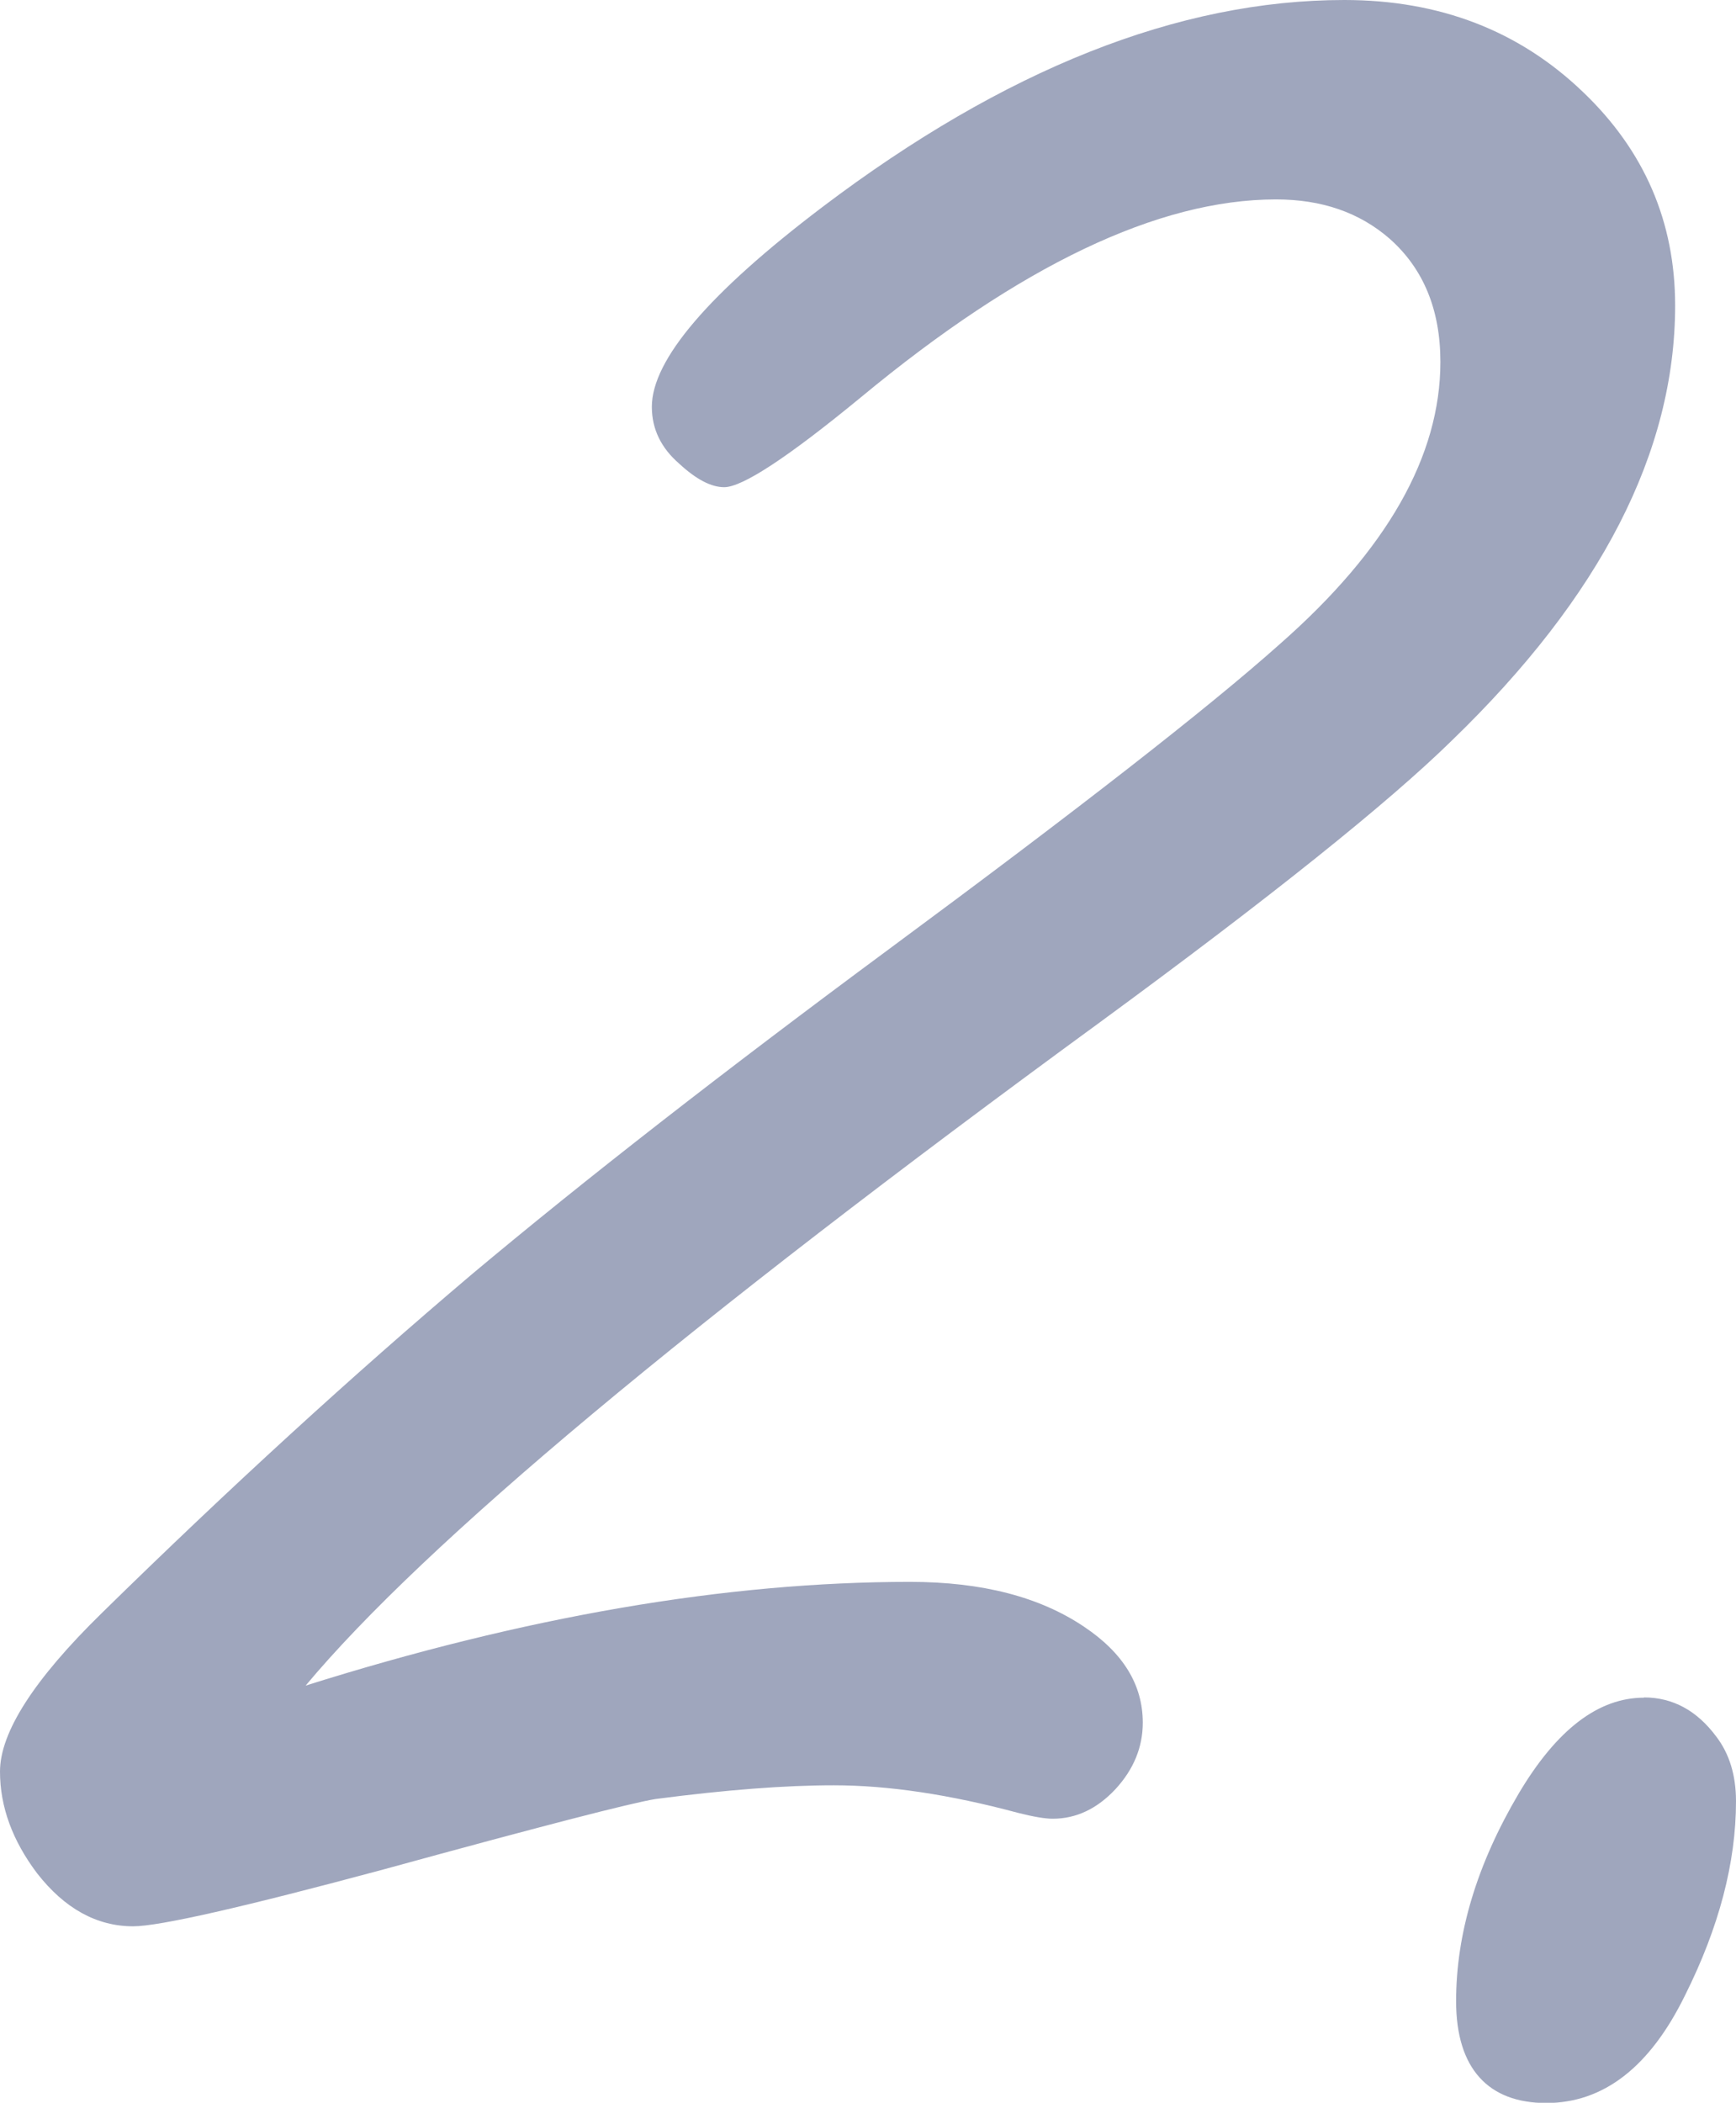 <?xml version="1.0" encoding="UTF-8"?><svg id="_イヤー_2" xmlns="http://www.w3.org/2000/svg" viewBox="0 0 69.59 84.25"><defs><style>.cls-1{fill:#4b5783;opacity:.53;}</style></defs><g id="_ラスト"><g><path class="cls-1" d="M12.24,67.54c8.79-2.77,16.87-4.16,24.24-4.16,2.88,0,5.2,.6,6.98,1.8,1.57,1.05,2.35,2.33,2.35,3.84,0,.99-.37,1.88-1.1,2.67-.73,.78-1.57,1.18-2.51,1.18-.31,0-.78-.08-1.41-.24-2.72-.73-5.18-1.1-7.37-1.1-1.94,0-4.31,.18-7.14,.55-.99,.16-4.63,1.1-10.9,2.82-5.65,1.52-9,2.28-10.04,2.28-1.46,0-2.75-.71-3.85-2.12-.99-1.31-1.49-2.67-1.49-4.08,0-1.57,1.36-3.69,4.08-6.35,5.12-5.02,10.07-9.54,14.83-13.57,4.5-3.77,10.07-8.11,16.71-13.02,7.58-5.6,12.81-9.67,15.69-12.24,4.29-3.77,6.43-7.53,6.43-11.3,0-2.09-.68-3.74-2.04-4.94-1.21-1.05-2.72-1.57-4.55-1.57-4.71,0-10.25,2.64-16.63,7.92-2.93,2.41-4.76,3.61-5.49,3.61-.52,0-1.12-.31-1.8-.94-.73-.63-1.1-1.39-1.1-2.28,0-1.88,2.28-4.55,6.83-8C40.27,2.77,47.25,0,53.89,0c3.82,0,7.01,1.23,9.57,3.69,2.46,2.35,3.69,5.2,3.69,8.55,0,5.86-2.98,11.66-8.94,17.42-2.56,2.51-7.27,6.28-14.12,11.3-16.47,12.03-27.09,20.89-31.85,26.59Z"/><path class="cls-1" d="M65.9,68.01c1.15,0,2.12,.52,2.9,1.57,.52,.68,.79,1.54,.79,2.59,0,2.46-.68,5.05-2.04,7.77-1.41,2.88-3.27,4.32-5.57,4.32s-3.61-1.36-3.61-4.08,.84-5.49,2.51-8.32c1.52-2.56,3.19-3.84,5.02-3.84Z"/></g></g></svg>